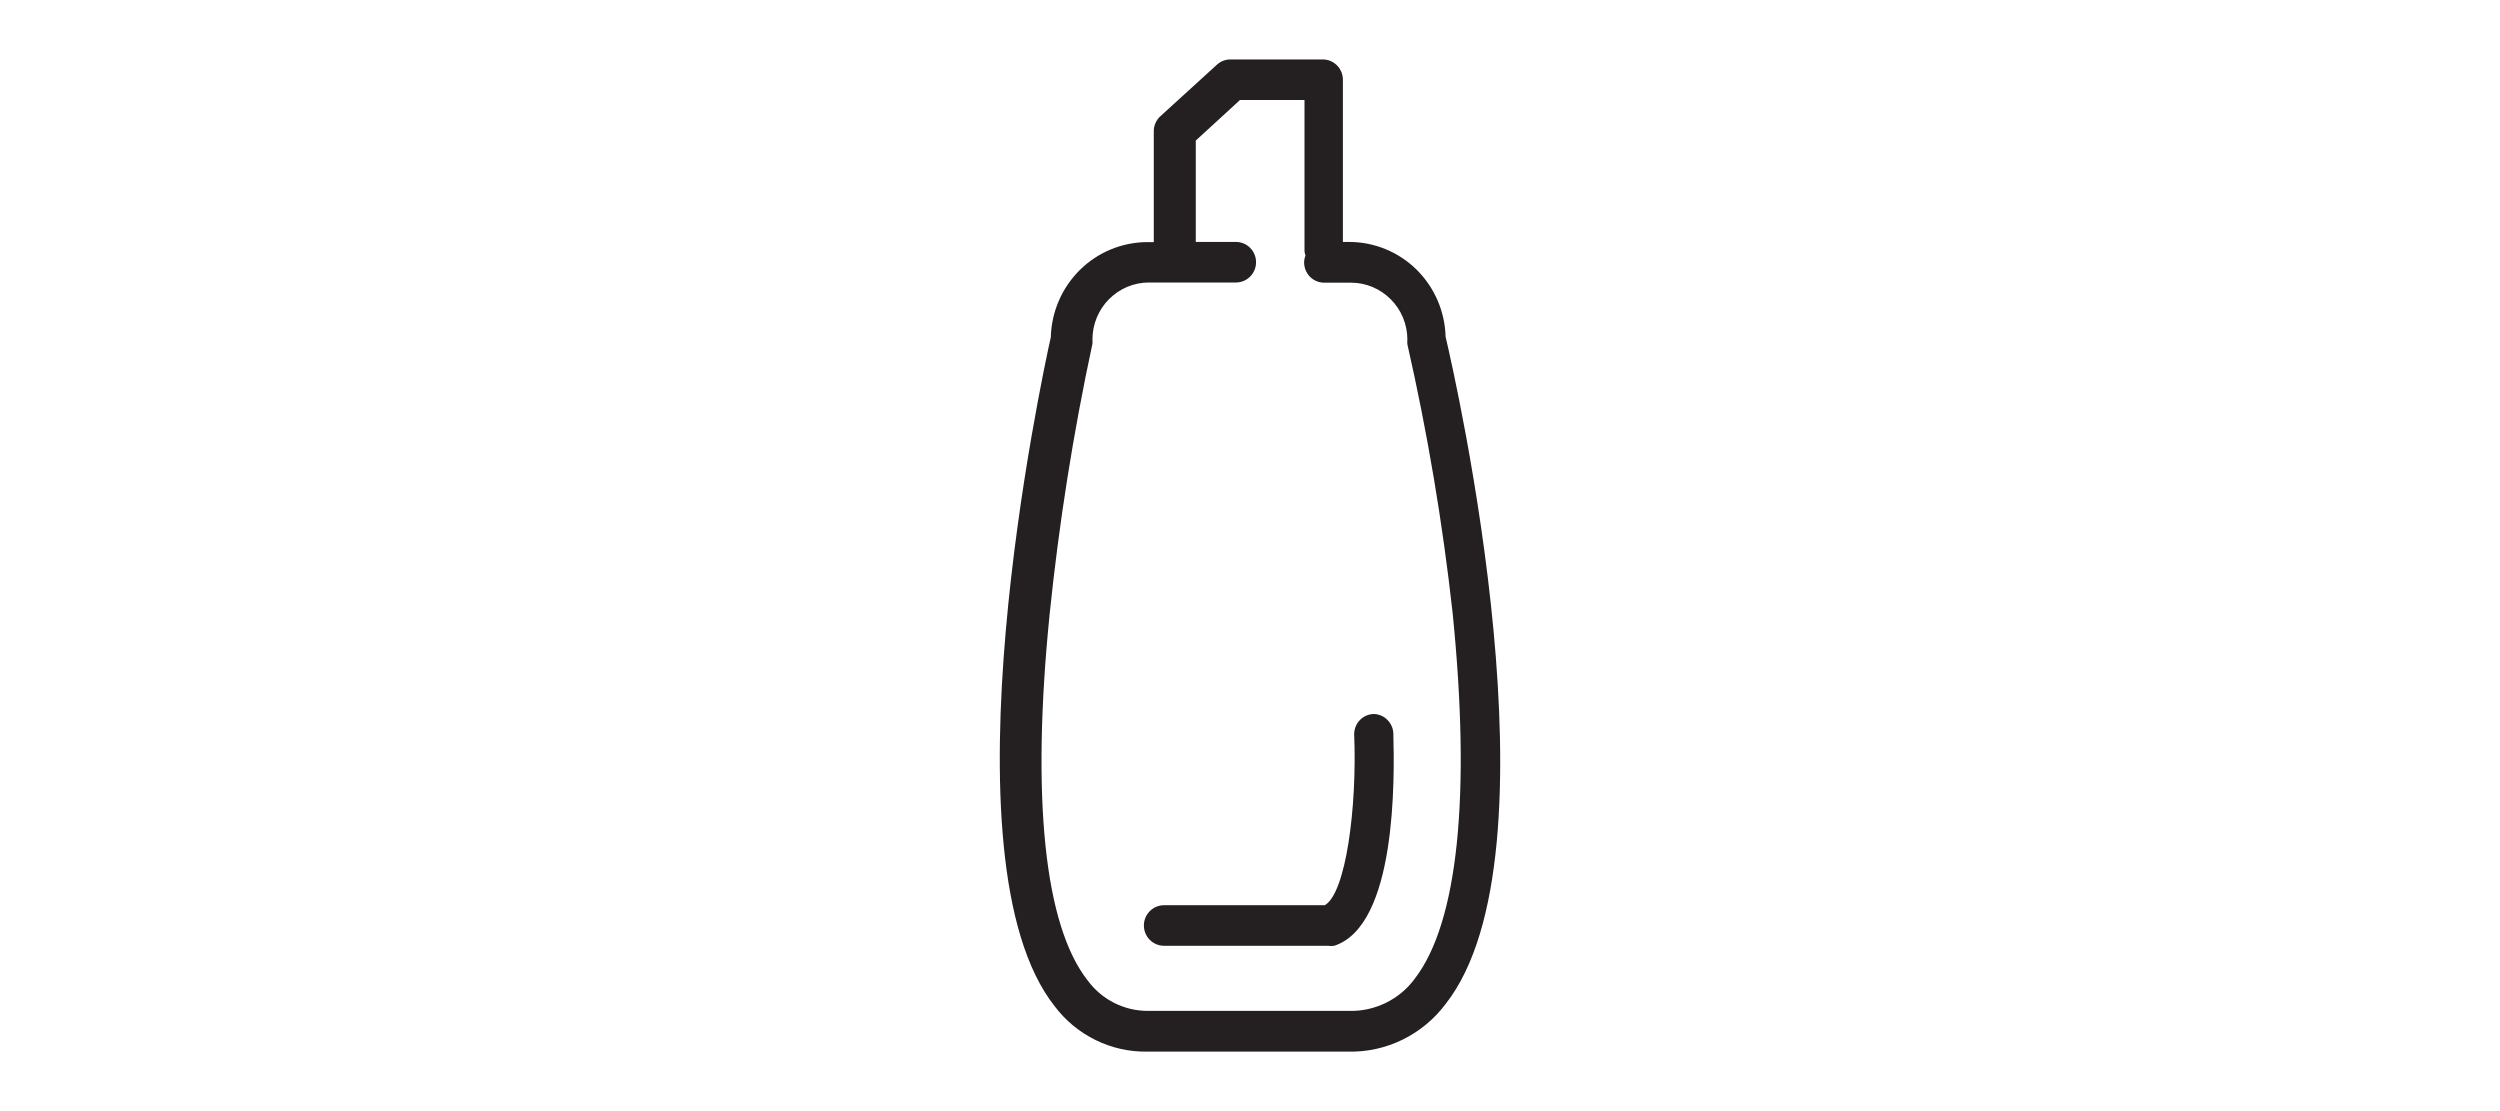 <svg width="45" height="20" viewBox="0 0 45 20" fill="none" xmlns="http://www.w3.org/2000/svg">
<path d="M26.021 6.063C26.009 5.606 25.821 5.172 25.497 4.852C25.172 4.533 24.737 4.355 24.284 4.355H24.172V1.435C24.172 1.338 24.134 1.245 24.066 1.177C23.998 1.108 23.906 1.07 23.81 1.07H22.146C22.056 1.07 21.97 1.104 21.904 1.165L20.887 2.092C20.849 2.126 20.819 2.169 20.798 2.216C20.778 2.263 20.767 2.314 20.768 2.366V4.358H20.652C20.199 4.359 19.764 4.538 19.44 4.857C19.116 5.176 18.927 5.61 18.915 6.067C18.752 6.797 16.889 15.462 18.984 18.112C19.179 18.371 19.431 18.579 19.721 18.721C20.011 18.864 20.33 18.935 20.652 18.929H24.27C24.608 18.937 24.943 18.863 25.248 18.713C25.552 18.564 25.817 18.344 26.021 18.072C28.141 15.374 26.198 6.811 26.021 6.063ZM25.467 17.615C25.331 17.801 25.152 17.95 24.946 18.051C24.74 18.152 24.513 18.202 24.284 18.196H20.666C20.456 18.197 20.248 18.149 20.059 18.054C19.871 17.96 19.707 17.822 19.581 17.652C18.799 16.663 18.561 14.367 18.893 11.06C19.061 9.423 19.318 7.796 19.664 6.187C19.666 6.16 19.666 6.134 19.664 6.107C19.665 5.836 19.772 5.577 19.962 5.385C20.152 5.194 20.409 5.086 20.677 5.085H22.247C22.343 5.085 22.435 5.046 22.503 4.978C22.571 4.909 22.609 4.817 22.609 4.72C22.609 4.623 22.571 4.53 22.503 4.462C22.435 4.393 22.343 4.355 22.247 4.355H21.524V2.53L22.32 1.8H23.481V4.519C23.483 4.547 23.489 4.574 23.499 4.599C23.483 4.639 23.475 4.681 23.474 4.723C23.474 4.82 23.512 4.913 23.58 4.982C23.648 5.05 23.739 5.088 23.835 5.088H24.317C24.586 5.088 24.844 5.196 25.034 5.388C25.225 5.579 25.332 5.839 25.333 6.111C25.33 6.14 25.33 6.169 25.333 6.198C25.695 7.792 25.967 9.406 26.147 11.031C26.48 14.33 26.241 16.608 25.467 17.615Z" fill="#241F20"/>
<path d="M24.736 12.852C24.64 12.852 24.548 12.89 24.48 12.959C24.413 13.027 24.375 13.12 24.375 13.217C24.429 14.531 24.226 16.079 23.846 16.294H20.952C20.856 16.294 20.764 16.332 20.696 16.401C20.628 16.469 20.59 16.562 20.59 16.659C20.59 16.756 20.628 16.849 20.696 16.917C20.764 16.985 20.856 17.024 20.952 17.024H23.904C23.941 17.03 23.979 17.03 24.016 17.024C25.142 16.659 25.102 14.005 25.08 13.199C25.076 13.108 25.038 13.023 24.974 12.959C24.911 12.894 24.826 12.857 24.736 12.852V12.852Z" fill="#241F20"/>
</svg>
